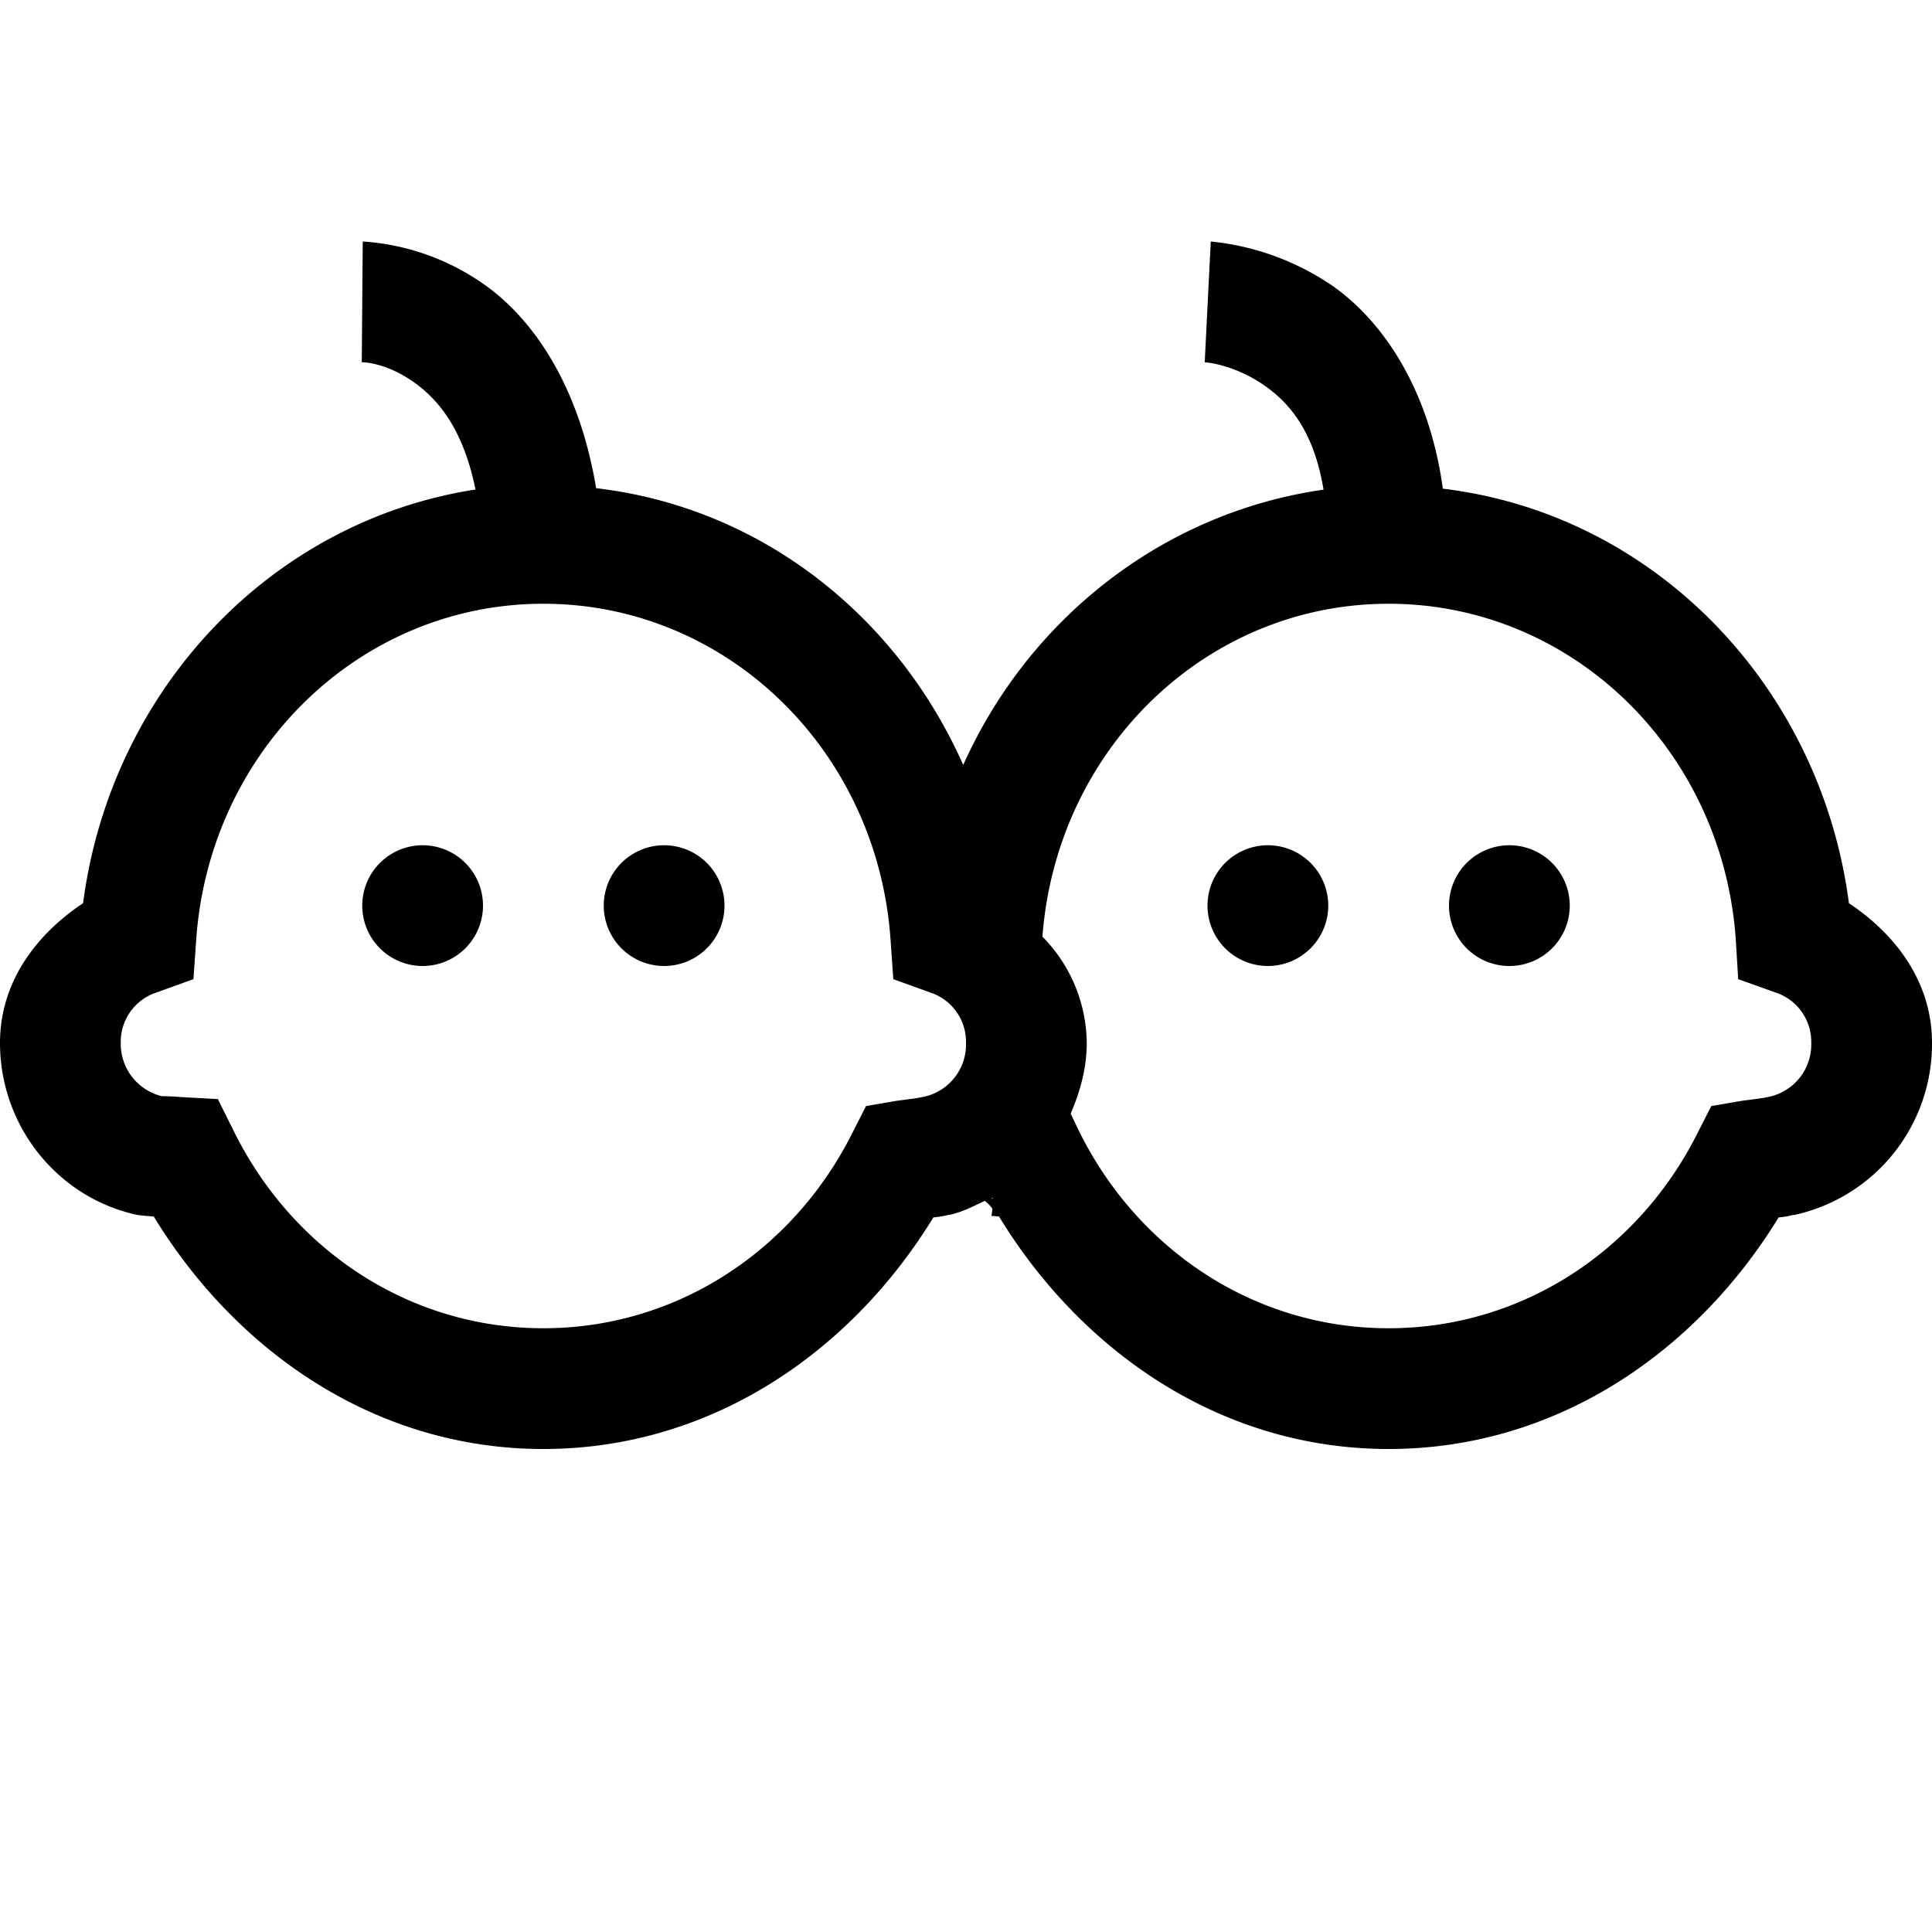 <svg xmlns="http://www.w3.org/2000/svg" viewBox="0 0 16 16"><path d="M3.004 2l-.008 1s.207-.004.457.184c.18.136.383.37.485.87C2.234 4.317.917 5.724.688 7.48.3 7.738 0 8.133 0 8.637c0 .691.48 1.285 1.14 1.425l.07.008c.024 0 .044.004.063.004C1.957 11.195 3.113 12 4.5 12c1.383 0 2.543-.797 3.23-1.918a.774.774 0 0 0 .122-.02h.007c.11-.023.204-.074.297-.117.024.02.047.04.063.067l-.008.058c.023 0 .043.004.062.004C8.957 11.195 10.113 12 11.5 12c1.383 0 2.543-.797 3.23-1.918a.667.667 0 0 0 .118-.02h.011A1.45 1.45 0 0 0 16 8.637c0-.504-.3-.899-.688-1.157-.234-1.793-1.605-3.222-3.363-3.433-.113-.824-.496-1.387-.914-1.68A2.162 2.162 0 0 0 10.027 2l-.05 1s.23.012.488.188c.203.14.414.37.496.867-1.332.191-2.441 1.07-2.984 2.28-.547-1.233-1.672-2.132-3.04-2.292-.136-.816-.492-1.363-.89-1.66A1.963 1.963 0 0 0 3.004 2zM4.5 5c1.52 0 2.766 1.215 2.875 2.781l.023.328.305.11A.43.43 0 0 1 8 8.637a.443.443 0 0 1-.344.445c-.074.016-.148.023-.234.035l-.25.043-.117.23C6.57 10.353 5.609 11 4.5 11c-1.121 0-2.086-.66-2.566-1.637l-.13-.261-.296-.016a2.308 2.308 0 0 0-.168-.008.446.446 0 0 1-.34-.441.43.43 0 0 1 .297-.418l.305-.11.023-.328C1.735 6.215 2.98 5 4.5 5zm7 0c1.52 0 2.766 1.215 2.875 2.781l.02.328.308.11a.43.43 0 0 1 .297.418.443.443 0 0 1-.344.445c-.074.016-.148.023-.234.035l-.25.043-.117.23C13.57 10.353 12.609 11 11.5 11c-1.121 0-2.086-.66-2.566-1.637l-.067-.14c.078-.184.133-.375.133-.586a1.27 1.27 0 0 0-.367-.88C8.75 6.204 9.988 5 11.5 5zm-8 2a.499.499 0 1 0 0 1 .499.499 0 1 0 0-1zm2 0a.499.499 0 1 0 0 1 .499.499 0 1 0 0-1zm5 0a.499.499 0 1 0 0 1 .499.499 0 1 0 0-1zm2 0a.499.499 0 1 0 0 1 .499.499 0 1 0 0-1zM8.219 9.918v.012l-.008-.008c.004 0 .008-.004.008-.004z"/></svg>